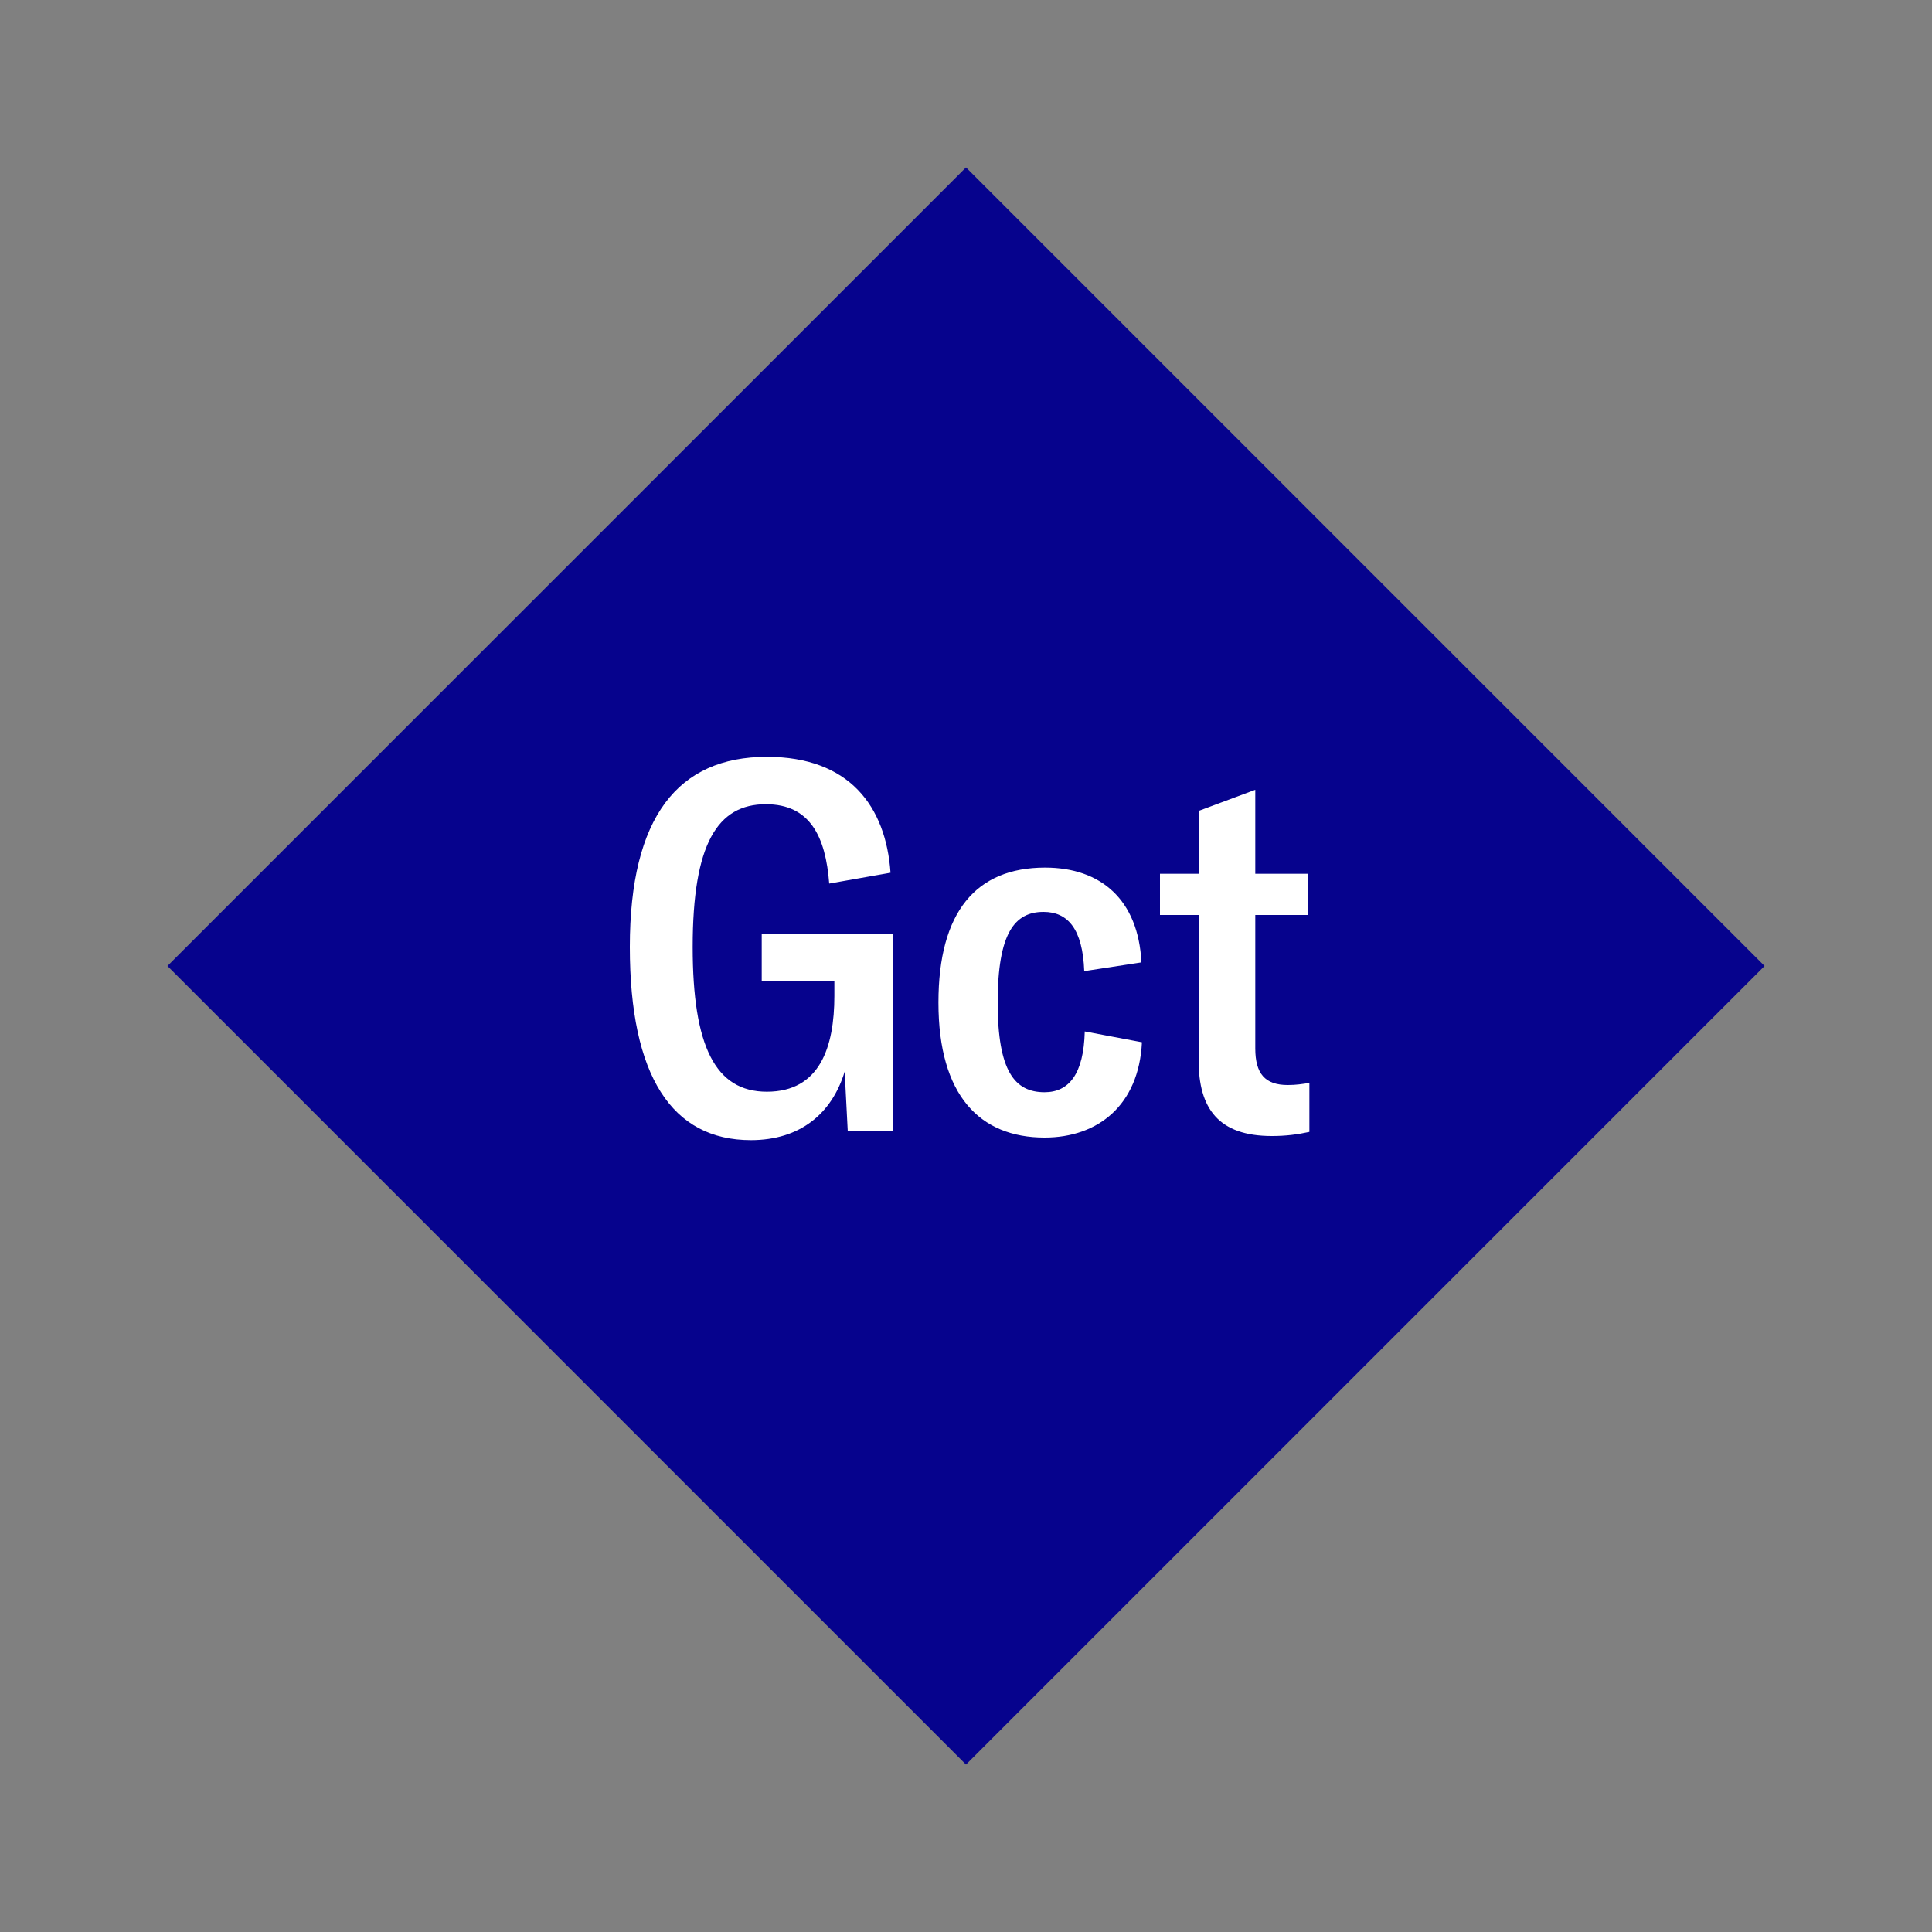<svg width="1200" height="1200" xmlns="http://www.w3.org/2000/svg" viewBox="-75 -75 150 150"><rect x="-75" y="-75" width="150" height="150" fill="#808080" stroke="none"/><g><path transform="scale(1,1)" d="M0-62L62 0 0 62-62 0z" fill="#06038d"></path><path fill="#fff" d="M-16.70 13.52C-12.90 13.52-10.42 11.48-9.42 8.20L-9.18 12.84L-5.70 12.84L-5.70-2.48L-15.86-2.48L-15.86 1.20L-10.22 1.20L-10.22 2.32C-10.22 6.28-11.34 9.76-15.46 9.76C-19.46 9.76-21.22 6.24-21.22-1.48C-21.22-9.48-19.30-12.56-15.54-12.56C-12.10-12.56-10.90-10.04-10.62-6.40L-5.86-7.24C-6.22-12.40-9.06-16.24-15.46-16.24C-22.34-16.24-26.10-11.60-26.10-1.48C-26.10 8.56-22.82 13.52-16.70 13.52ZM6.10 13.32C10.26 13.32 13.42 10.80 13.66 5.92L9.22 5.08C9.14 8.40 7.98 9.80 6.10 9.80C3.78 9.80 2.46 8.16 2.46 2.84C2.46-2.56 3.78-4.20 6.02-4.20C7.90-4.20 9.06-2.88 9.18 0.40L13.62-0.28C13.38-5.16 10.46-7.64 6.14-7.64C0.78-7.64-2.14-4.20-2.14 2.84C-2.14 10.08 1.10 13.32 6.10 13.32ZM15.06-3.96L18.06-3.96L18.06 7.32C18.06 11.08 19.62 13.20 23.74 13.20C24.86 13.20 25.74 13.08 26.66 12.88L26.66 9.08C26.10 9.16 25.66 9.24 24.98 9.24C23.22 9.24 22.46 8.36 22.46 6.40L22.46-3.96L26.58-3.96L26.58-7.16L22.46-7.16L22.46-13.68L18.06-12.04L18.06-7.16L15.06-7.16Z"></path></g></svg>